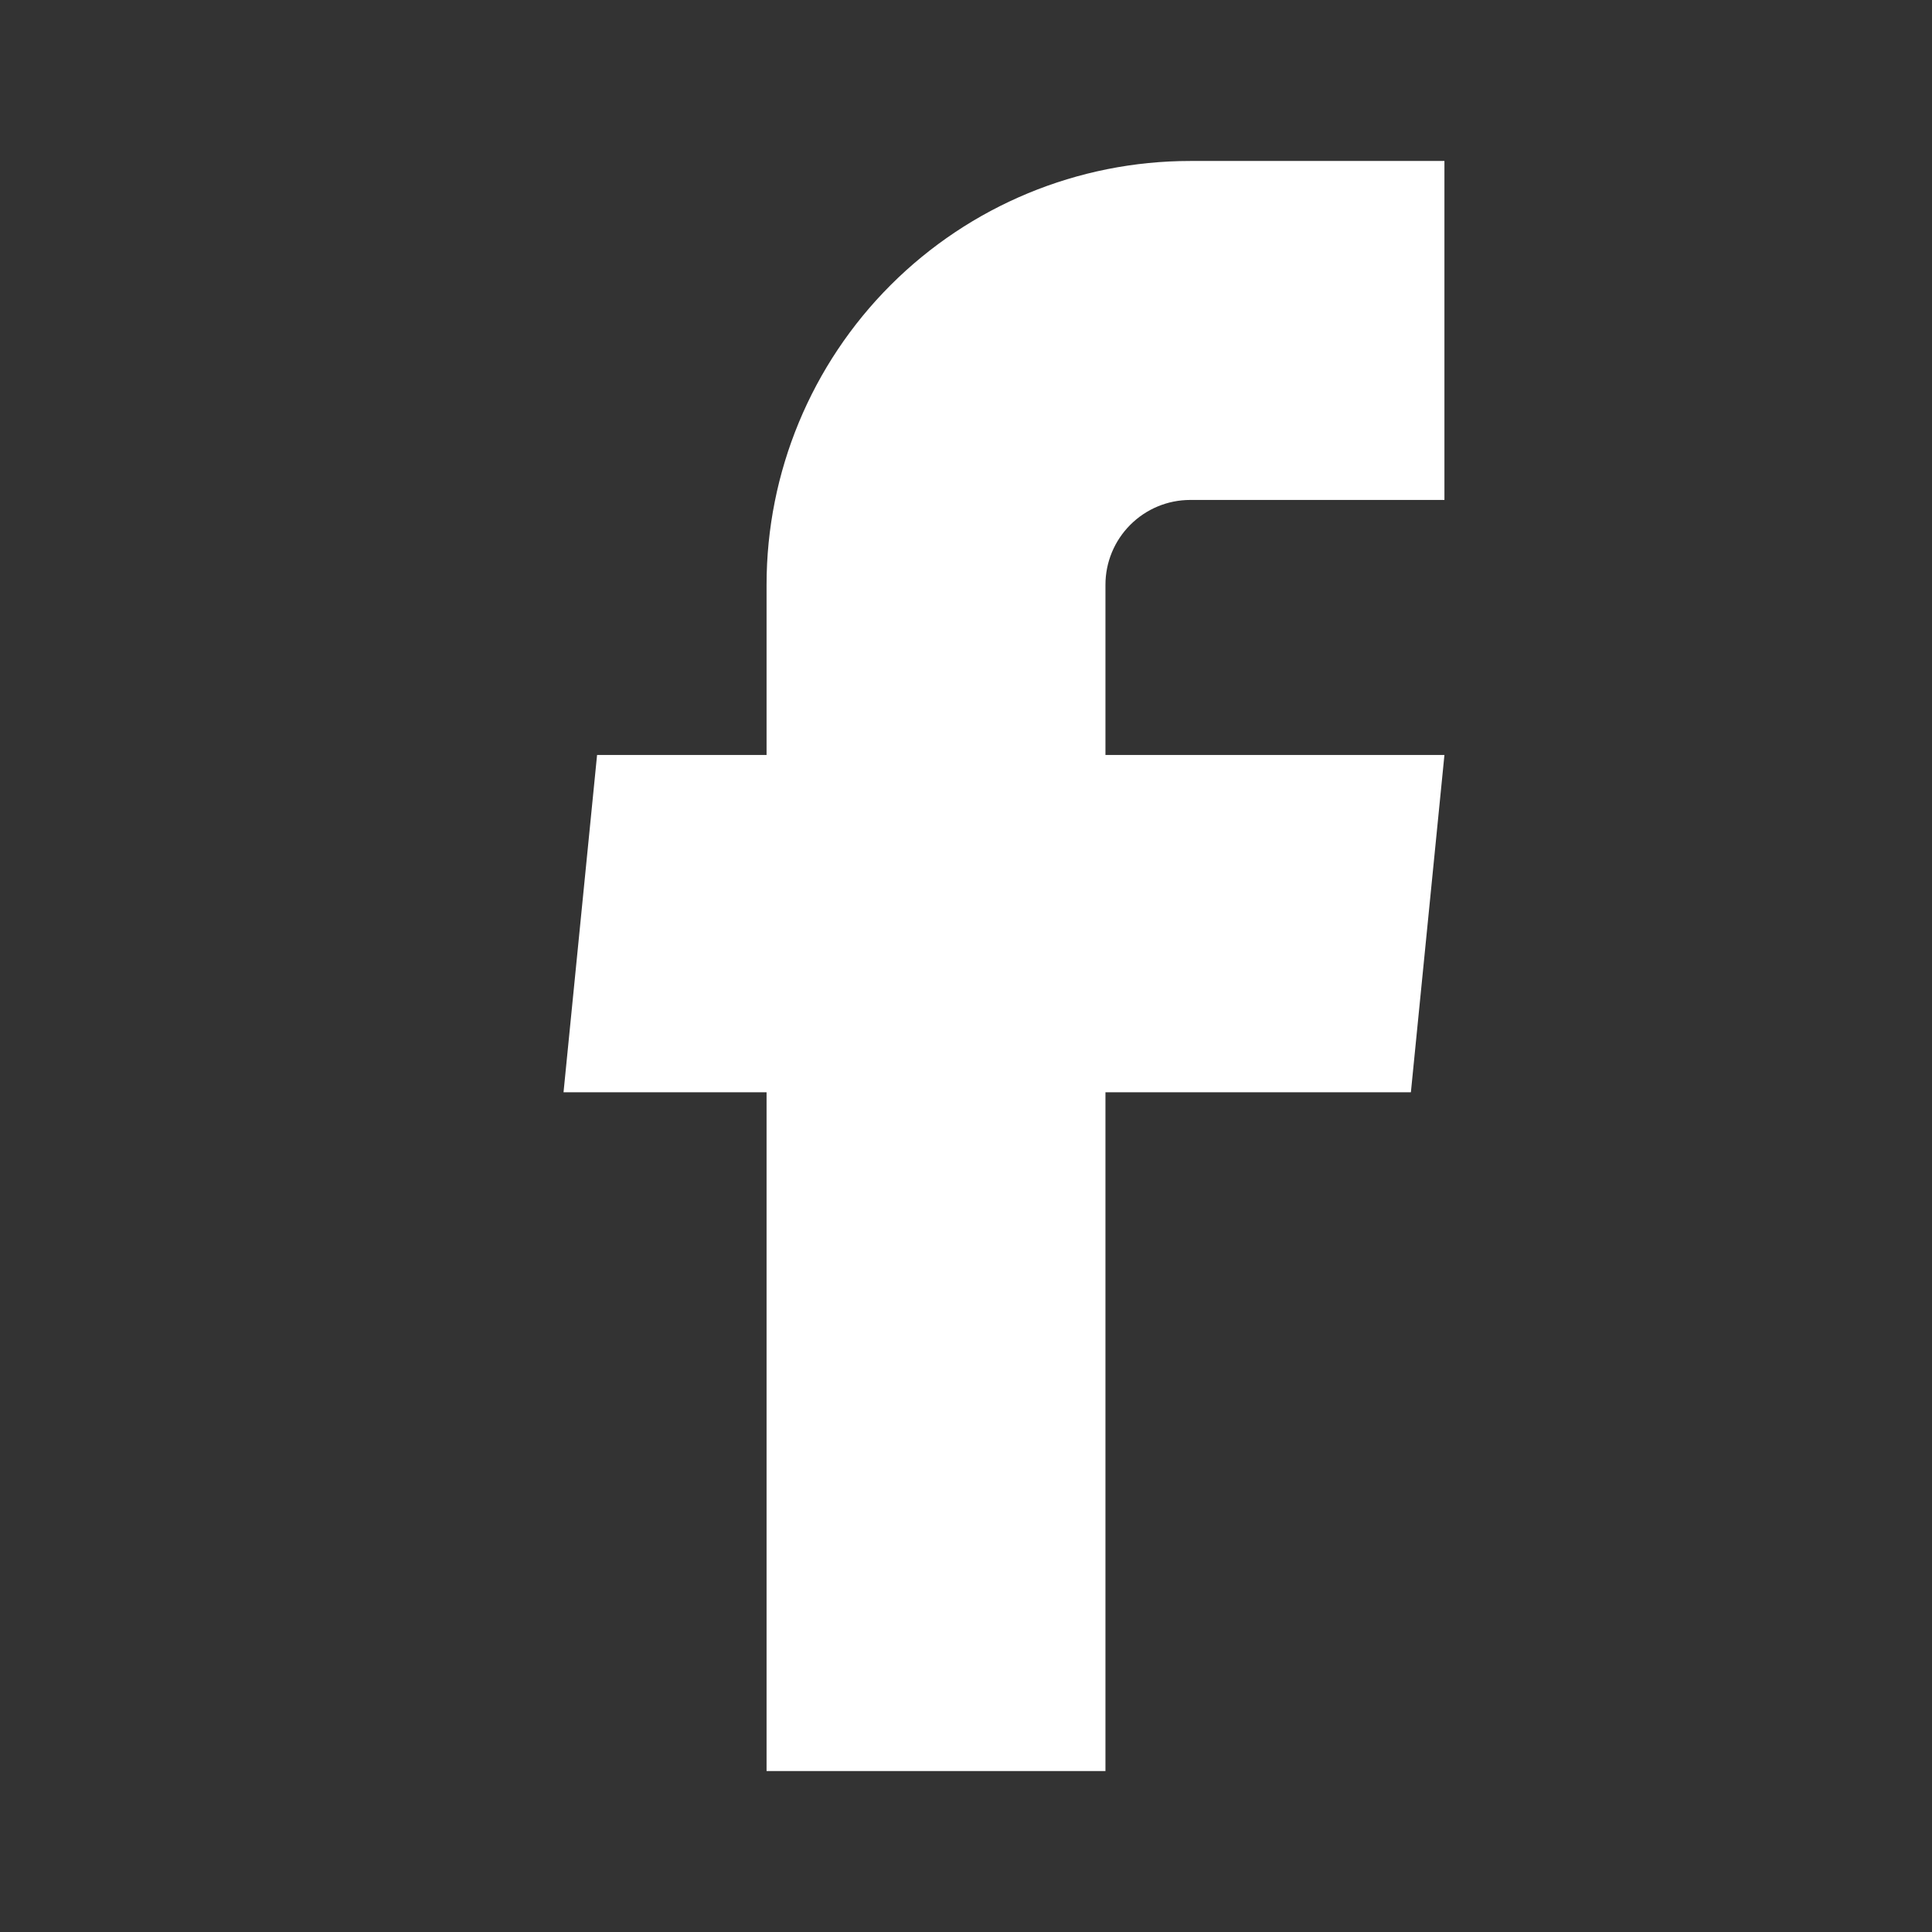 <svg width="22" height="22" viewBox="0 0 22 22" fill="none" xmlns="http://www.w3.org/2000/svg">
<rect x="0" y="0" width="22" height="22" fill="#333333" stroke="none"/>
<path d="M8.729 20.167H12.588V12.438H16.066L16.448 8.597H12.588V6.658C12.588 6.402 12.69 6.157 12.871 5.976C13.052 5.795 13.297 5.693 13.553 5.693H16.448V1.833H13.553C12.274 1.833 11.046 2.342 10.142 3.246C9.237 4.151 8.729 5.378 8.729 6.658V8.597H6.799L6.417 12.438H8.729V20.167Z" fill="white"/>
</svg>
